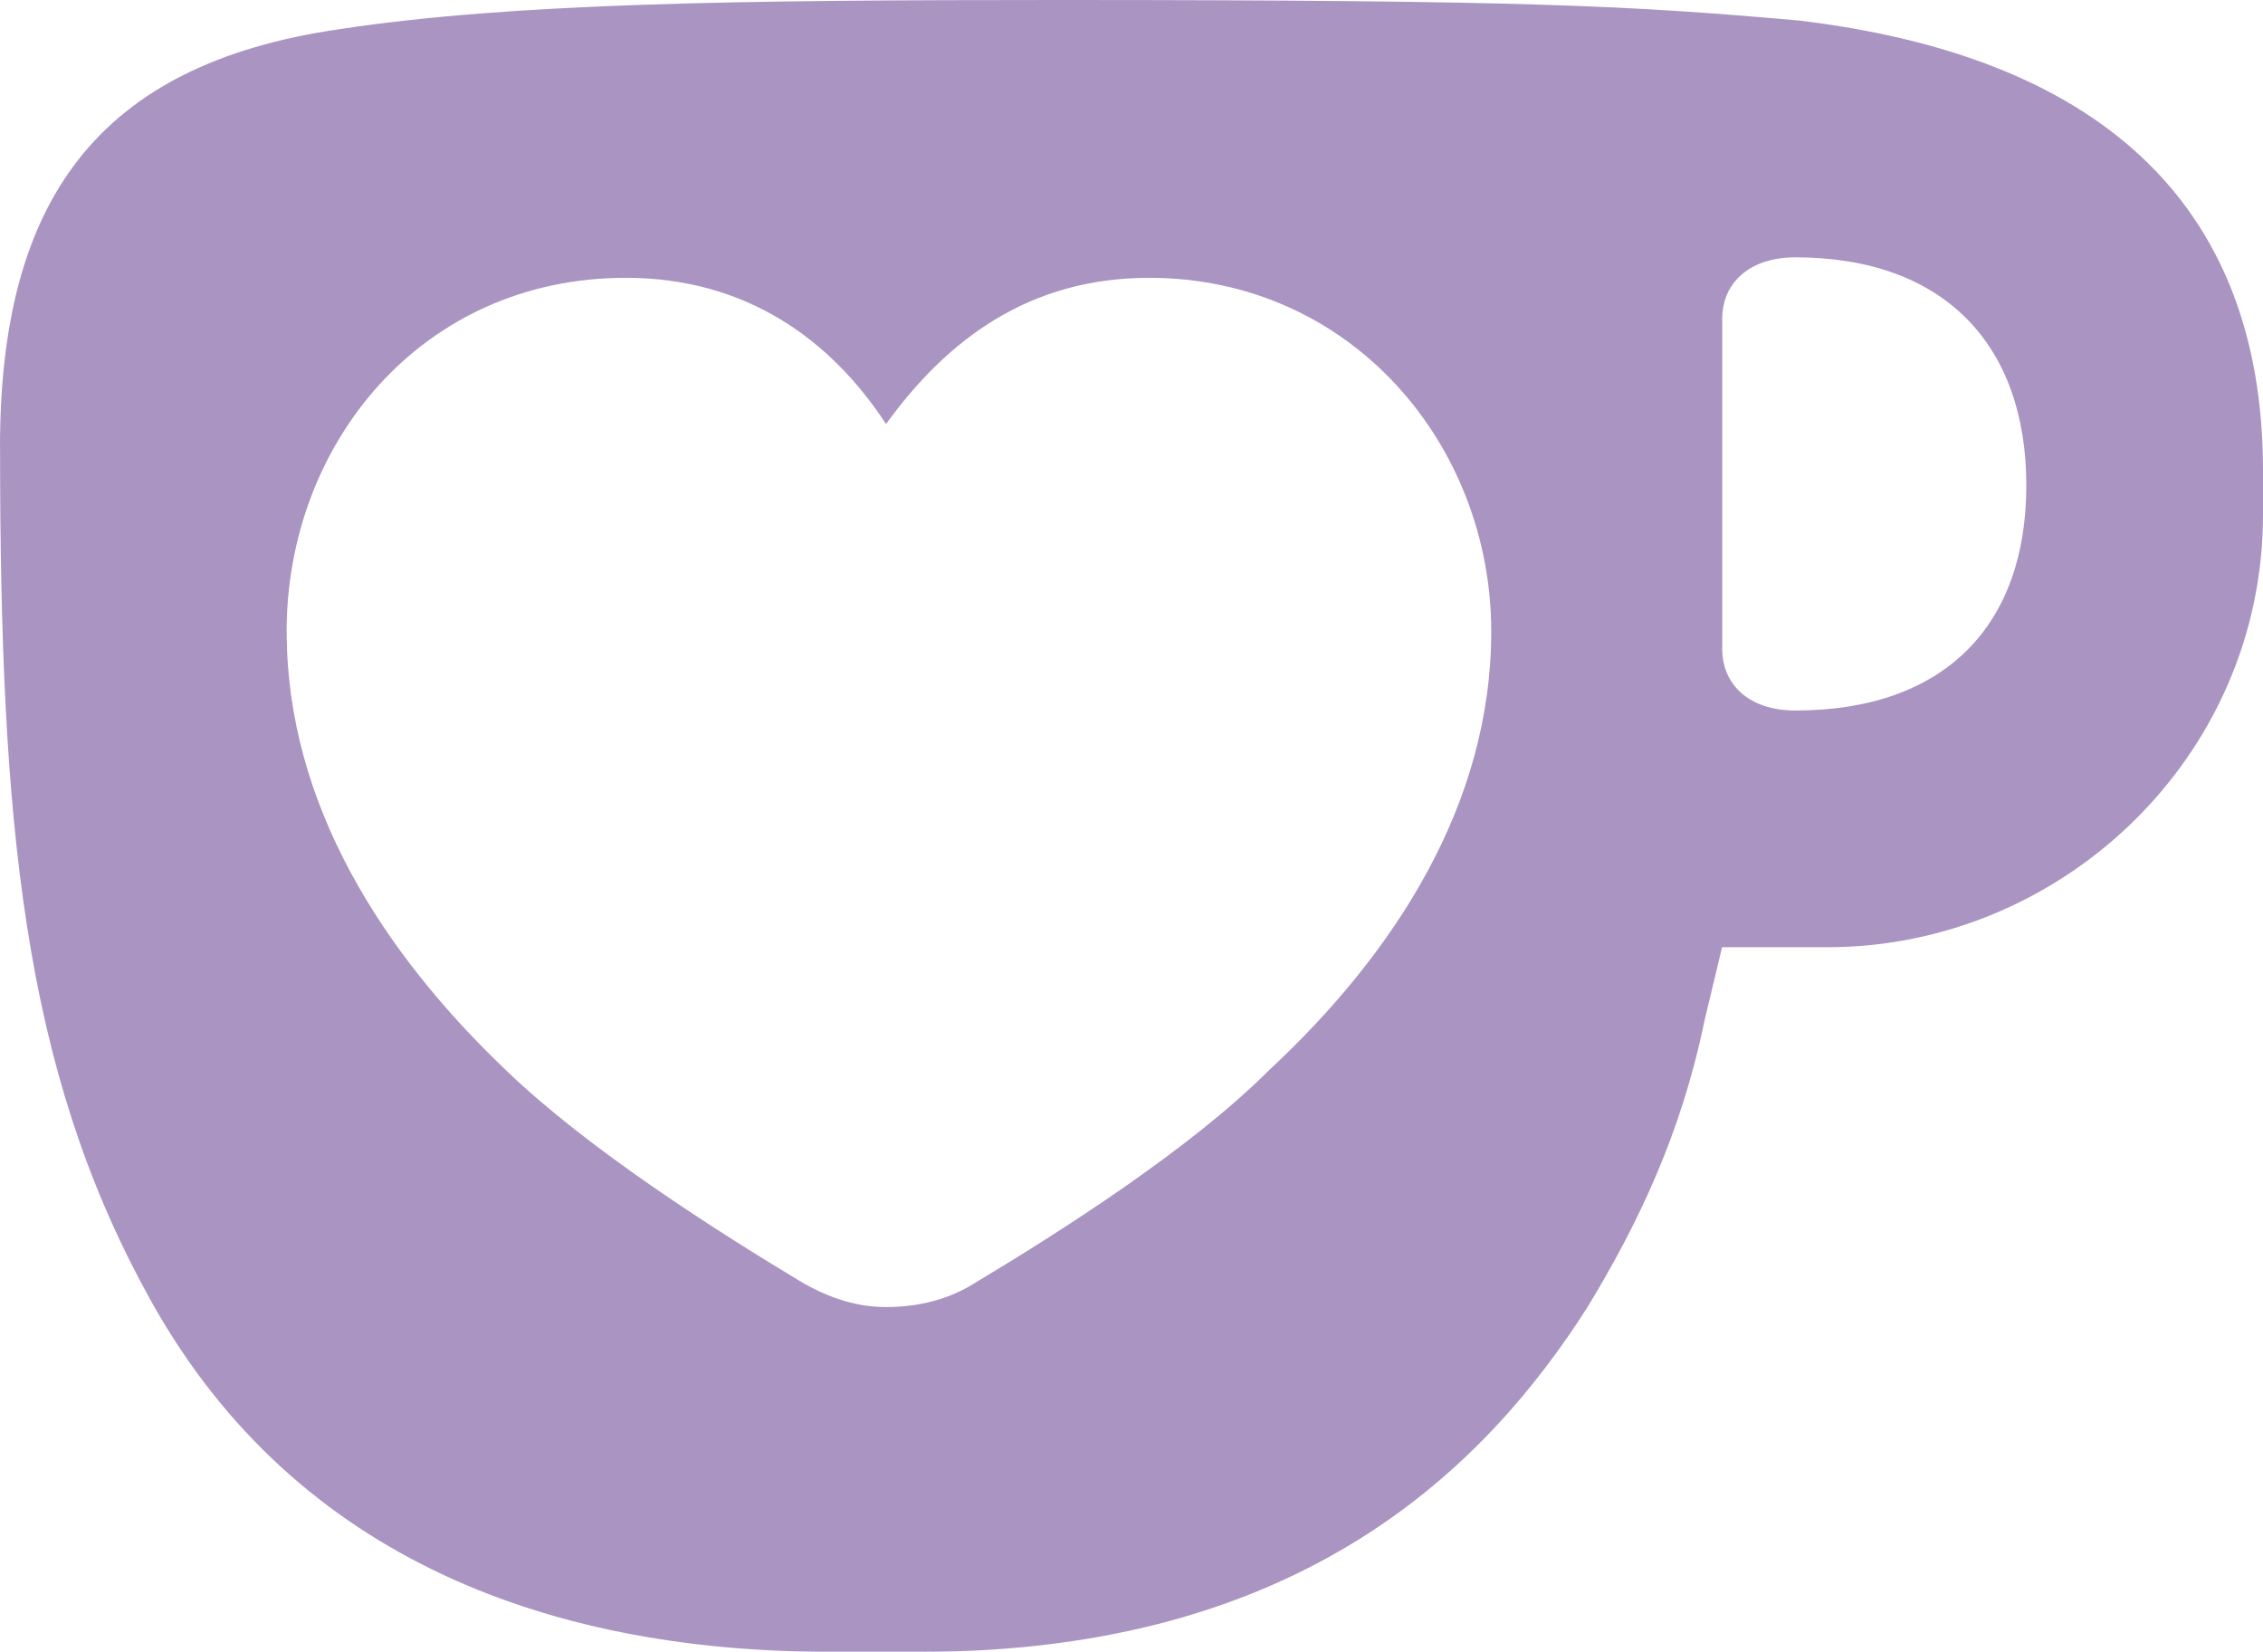 <?xml version="1.0" encoding="UTF-8" standalone="no"?>
<svg
   width="175.967"
   height="128.443"
   viewBox="0 0 175.967 128.443"
   fill="none"
   version="1.1"
   id="svg7"
   sodipodi:docname="kofi_symbol.svg"
   inkscape:export-filename="..\Kofi_Brand.png"
   inkscape:export-xdpi="96"
   inkscape:export-ydpi="96"
   xmlns:inkscape="http://www.inkscape.org/namespaces/inkscape"
   xmlns:sodipodi="http://sodipodi.sourceforge.net/DTD/sodipodi-0.dtd"
   xmlns="http://www.w3.org/2000/svg"
   xmlns:svg="http://www.w3.org/2000/svg">
  <defs
     id="defs7" />
  <sodipodi:namedview
     id="namedview7"
     pagecolor="#ffffff"
     bordercolor="#000000"
     borderopacity="0.25"
     inkscape:showpageshadow="2"
     inkscape:pageopacity="0.0"
     inkscape:pagecheckerboard="0"
     inkscape:deskcolor="#d1d1d1"
     showgrid="false">
    <inkscape:page
       x="0"
       y="0"
       width="175.967"
       height="128.443"
       id="page2"
       margin="0"
       bleed="0" />
  </sodipodi:namedview>
  <mask
     id="mask0_1_219"
     maskUnits="userSpaceOnUse"
     x="-1"
     y="0"
     width="242"
     height="194">
    <path
       d="M 240.469,0.959 H -0.006 V 193.918 H 240.469 Z"
       fill="#ffffff"
       id="path1" />
  </mask>
  <g
     mask="url(#mask0_1_219)"
     id="g7"
     transform="translate(-32.24,-33.209)">
    <path
       id="path5"
       style="fill:#a994c2;fill-opacity:1"
       d="m 114.537,33.209 c -24.778,0 -42.51,0.227 -55.922,2.273 -18.867,2.731 -26.375,13.413 -26.375,32.508 h 0.006 c 0,29.327 1.82,48.194 11.367,65.699 10.91,20.235 30.689,27.963 53.199,27.963 h 7.045 c 29.554,0 43.879,-14.324 51.836,-26.824 3.865,-6.367 7.272,-13.411 9.09,-22.281 l 1.363,-5.684 h 8.186 c 18.189,0 33.875,-14.773 33.875,-33.646 v -3.408 c 0,-21.141 -13.182,-32.286 -36.148,-35.01 -12.956,-1.134 -20.687,-1.59 -57.521,-1.59 z M 171.842,53.219 c 11.594,0 17.961,6.825 17.961,17.734 0,10.91 -6.367,17.504 -17.961,17.504 -3.633,0 -5.68,-2.043 -5.684,-4.77 V 57.996 c 0,-2.731 2.047,-4.777 5.684,-4.777 z m -90.941,1.592 c 9.326,0 15.915,4.772 20.236,11.367 4.776,-6.589 11.144,-11.367 20.463,-11.367 15.687,0 26.596,12.957 26.596,27.51 0,13.419 -7.5,25.012 -17.275,34.104 -6.14,6.138 -16.138,12.506 -22.961,16.598 -1.825,1.135 -4.092,1.82 -6.822,1.82 -2.275,0 -4.323,-0.685 -6.369,-1.82 -6.817,-4.092 -16.82,-10.46 -23.188,-16.598 -9.547,-9.098 -17.049,-20.691 -17.049,-34.104 h -0.006 c 0,-14.553 10.46,-27.51 26.375,-27.51 z" />
  </g>
</svg>
